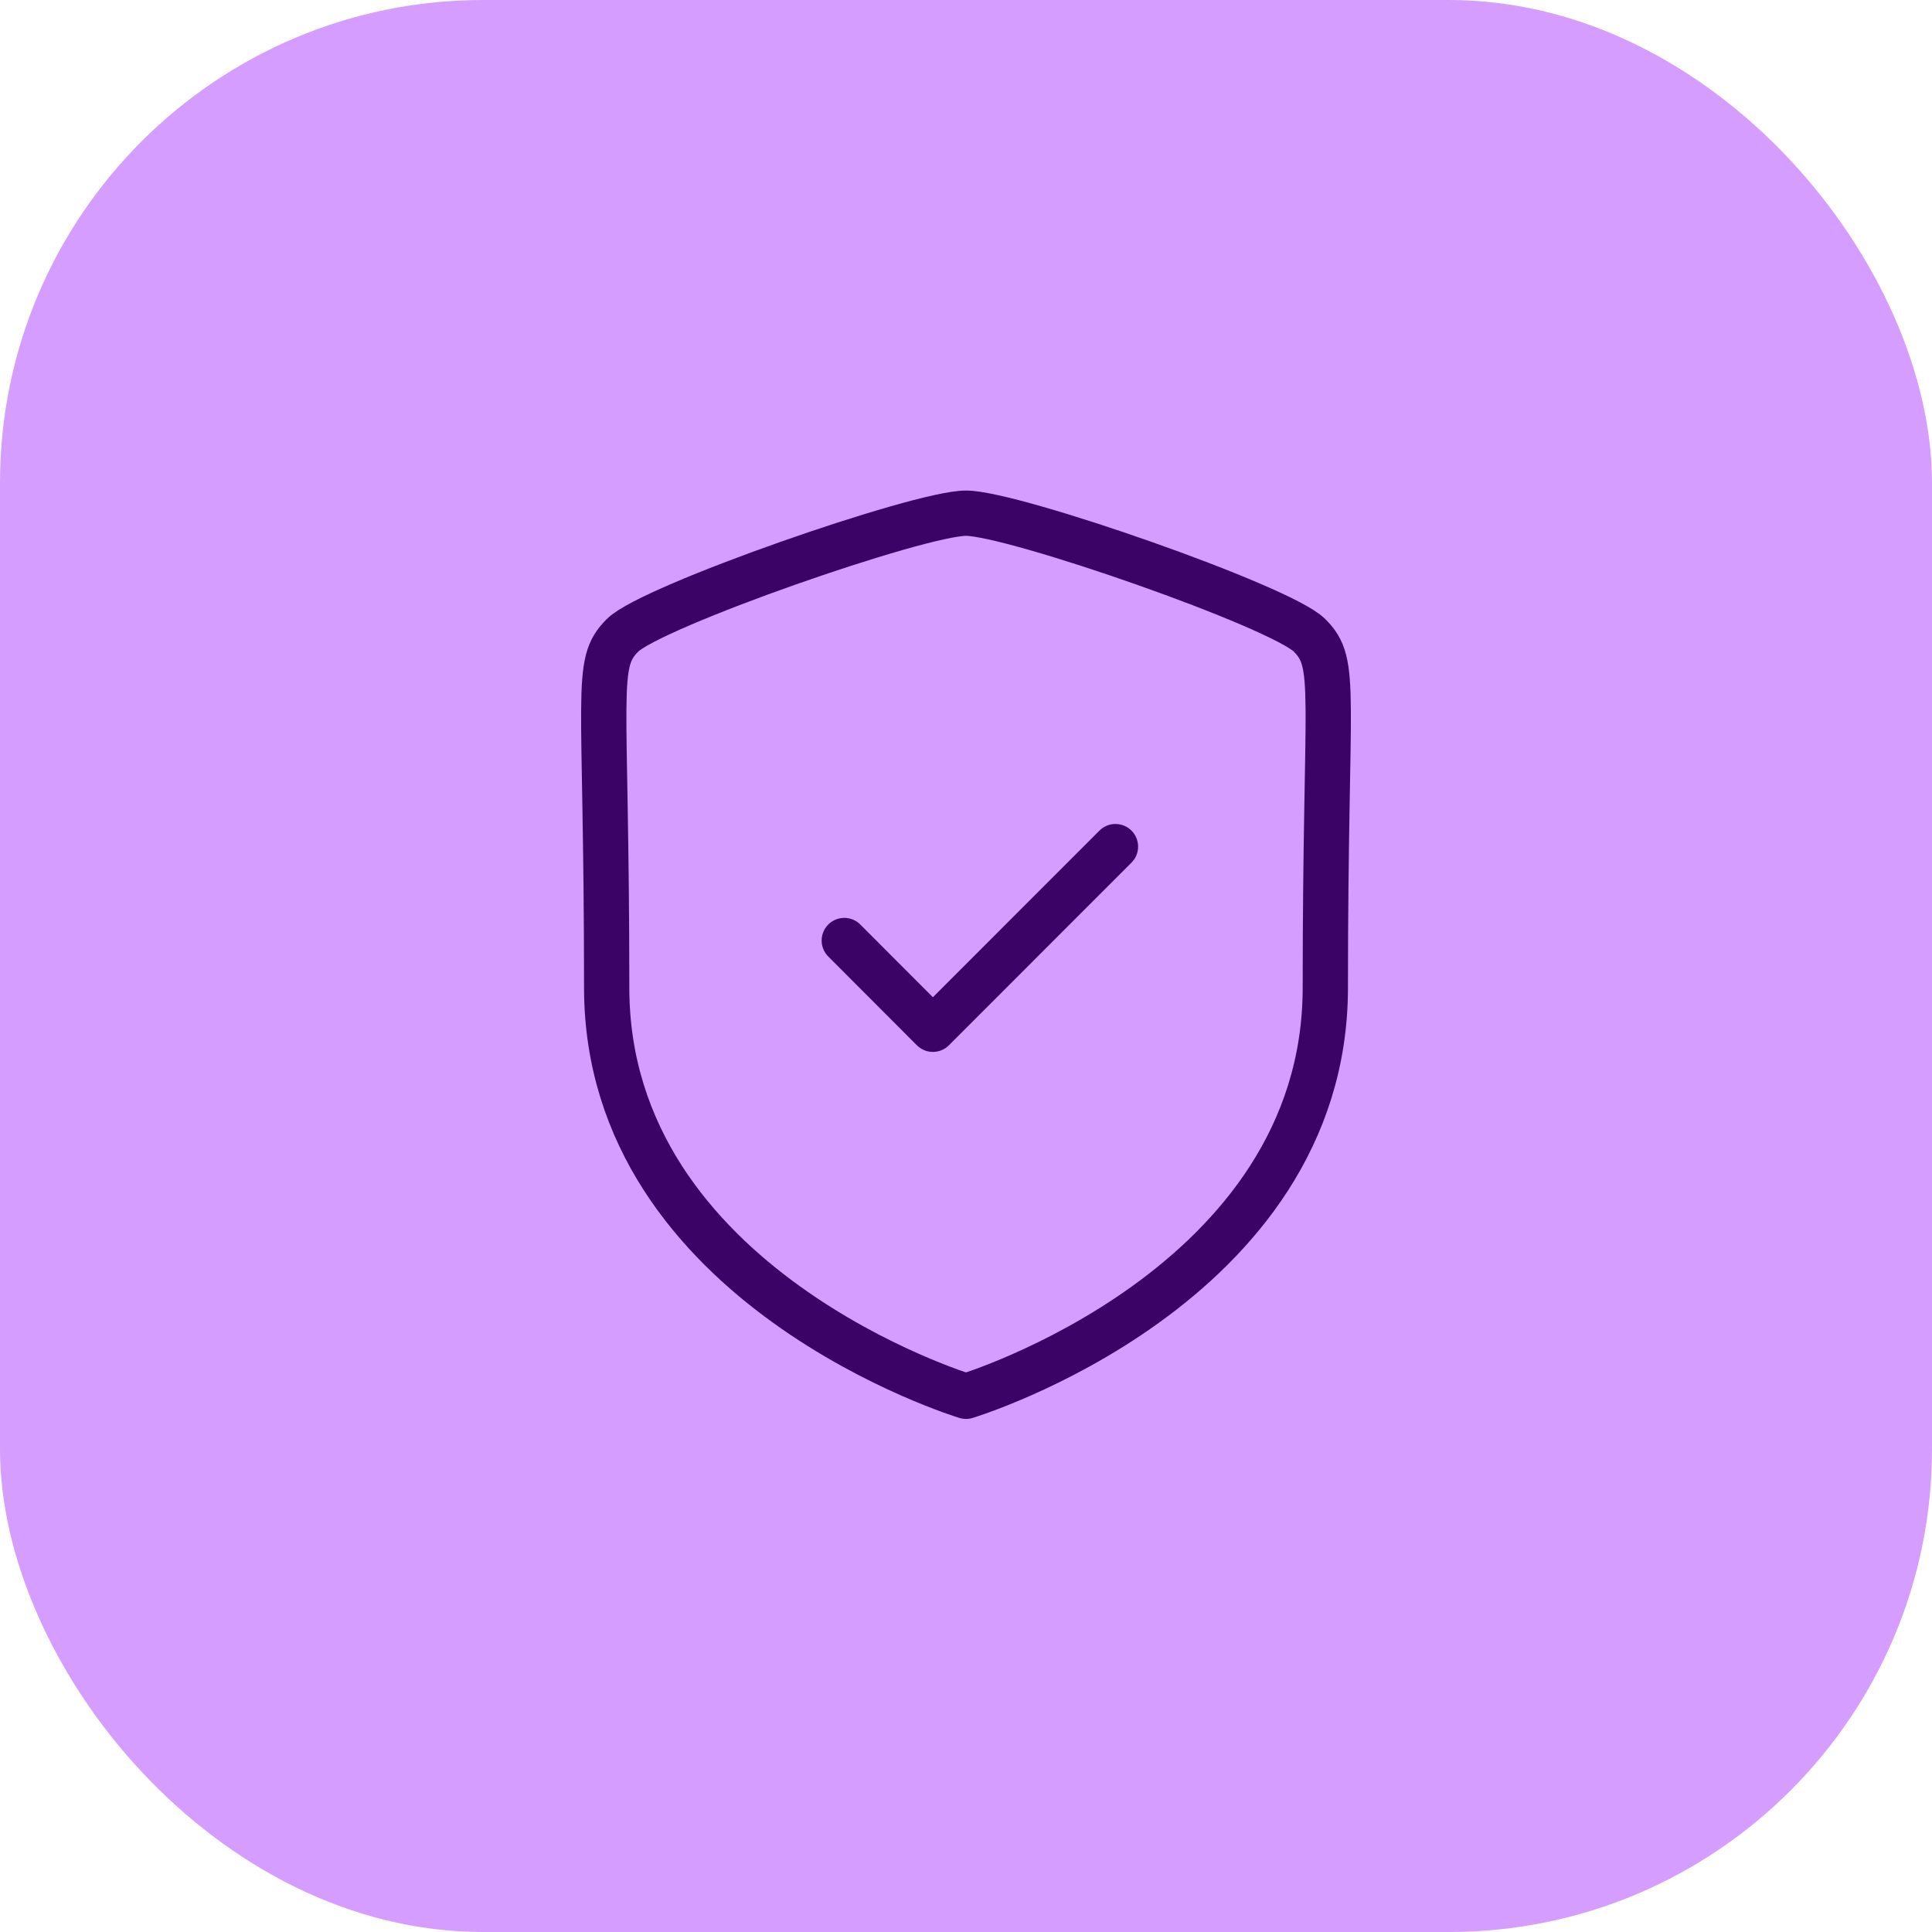<svg width="64" height="64" viewBox="0 0 64 64" fill="none" xmlns="http://www.w3.org/2000/svg">
<rect width="64" height="64" rx="16" fill="#D49DFF"/>
<path fill-rule="evenodd" clip-rule="evenodd" d="M32 46.254C32 46.254 43.903 42.65 43.903 32.715C43.903 22.778 44.334 22.002 43.38 21.046C42.424 20.09 33.561 17 32 17C30.439 17 21.576 20.09 20.622 21.046C19.666 22.002 20.097 22.778 20.097 32.715C20.097 42.65 32 46.254 32 46.254Z" fill="#D49DFF" stroke="#3B0366" stroke-width="1.5" stroke-linecap="round" stroke-linejoin="round"/>
<path fill-rule="evenodd" clip-rule="evenodd" d="M27.968 31.156L30.903 34.096L36.951 28.045" fill="#D49DFF"/>
<path d="M27.968 31.156L30.903 34.096L36.951 28.045" stroke="#3B0366" stroke-width="1.5" stroke-linecap="round" stroke-linejoin="round"/>
</svg>

